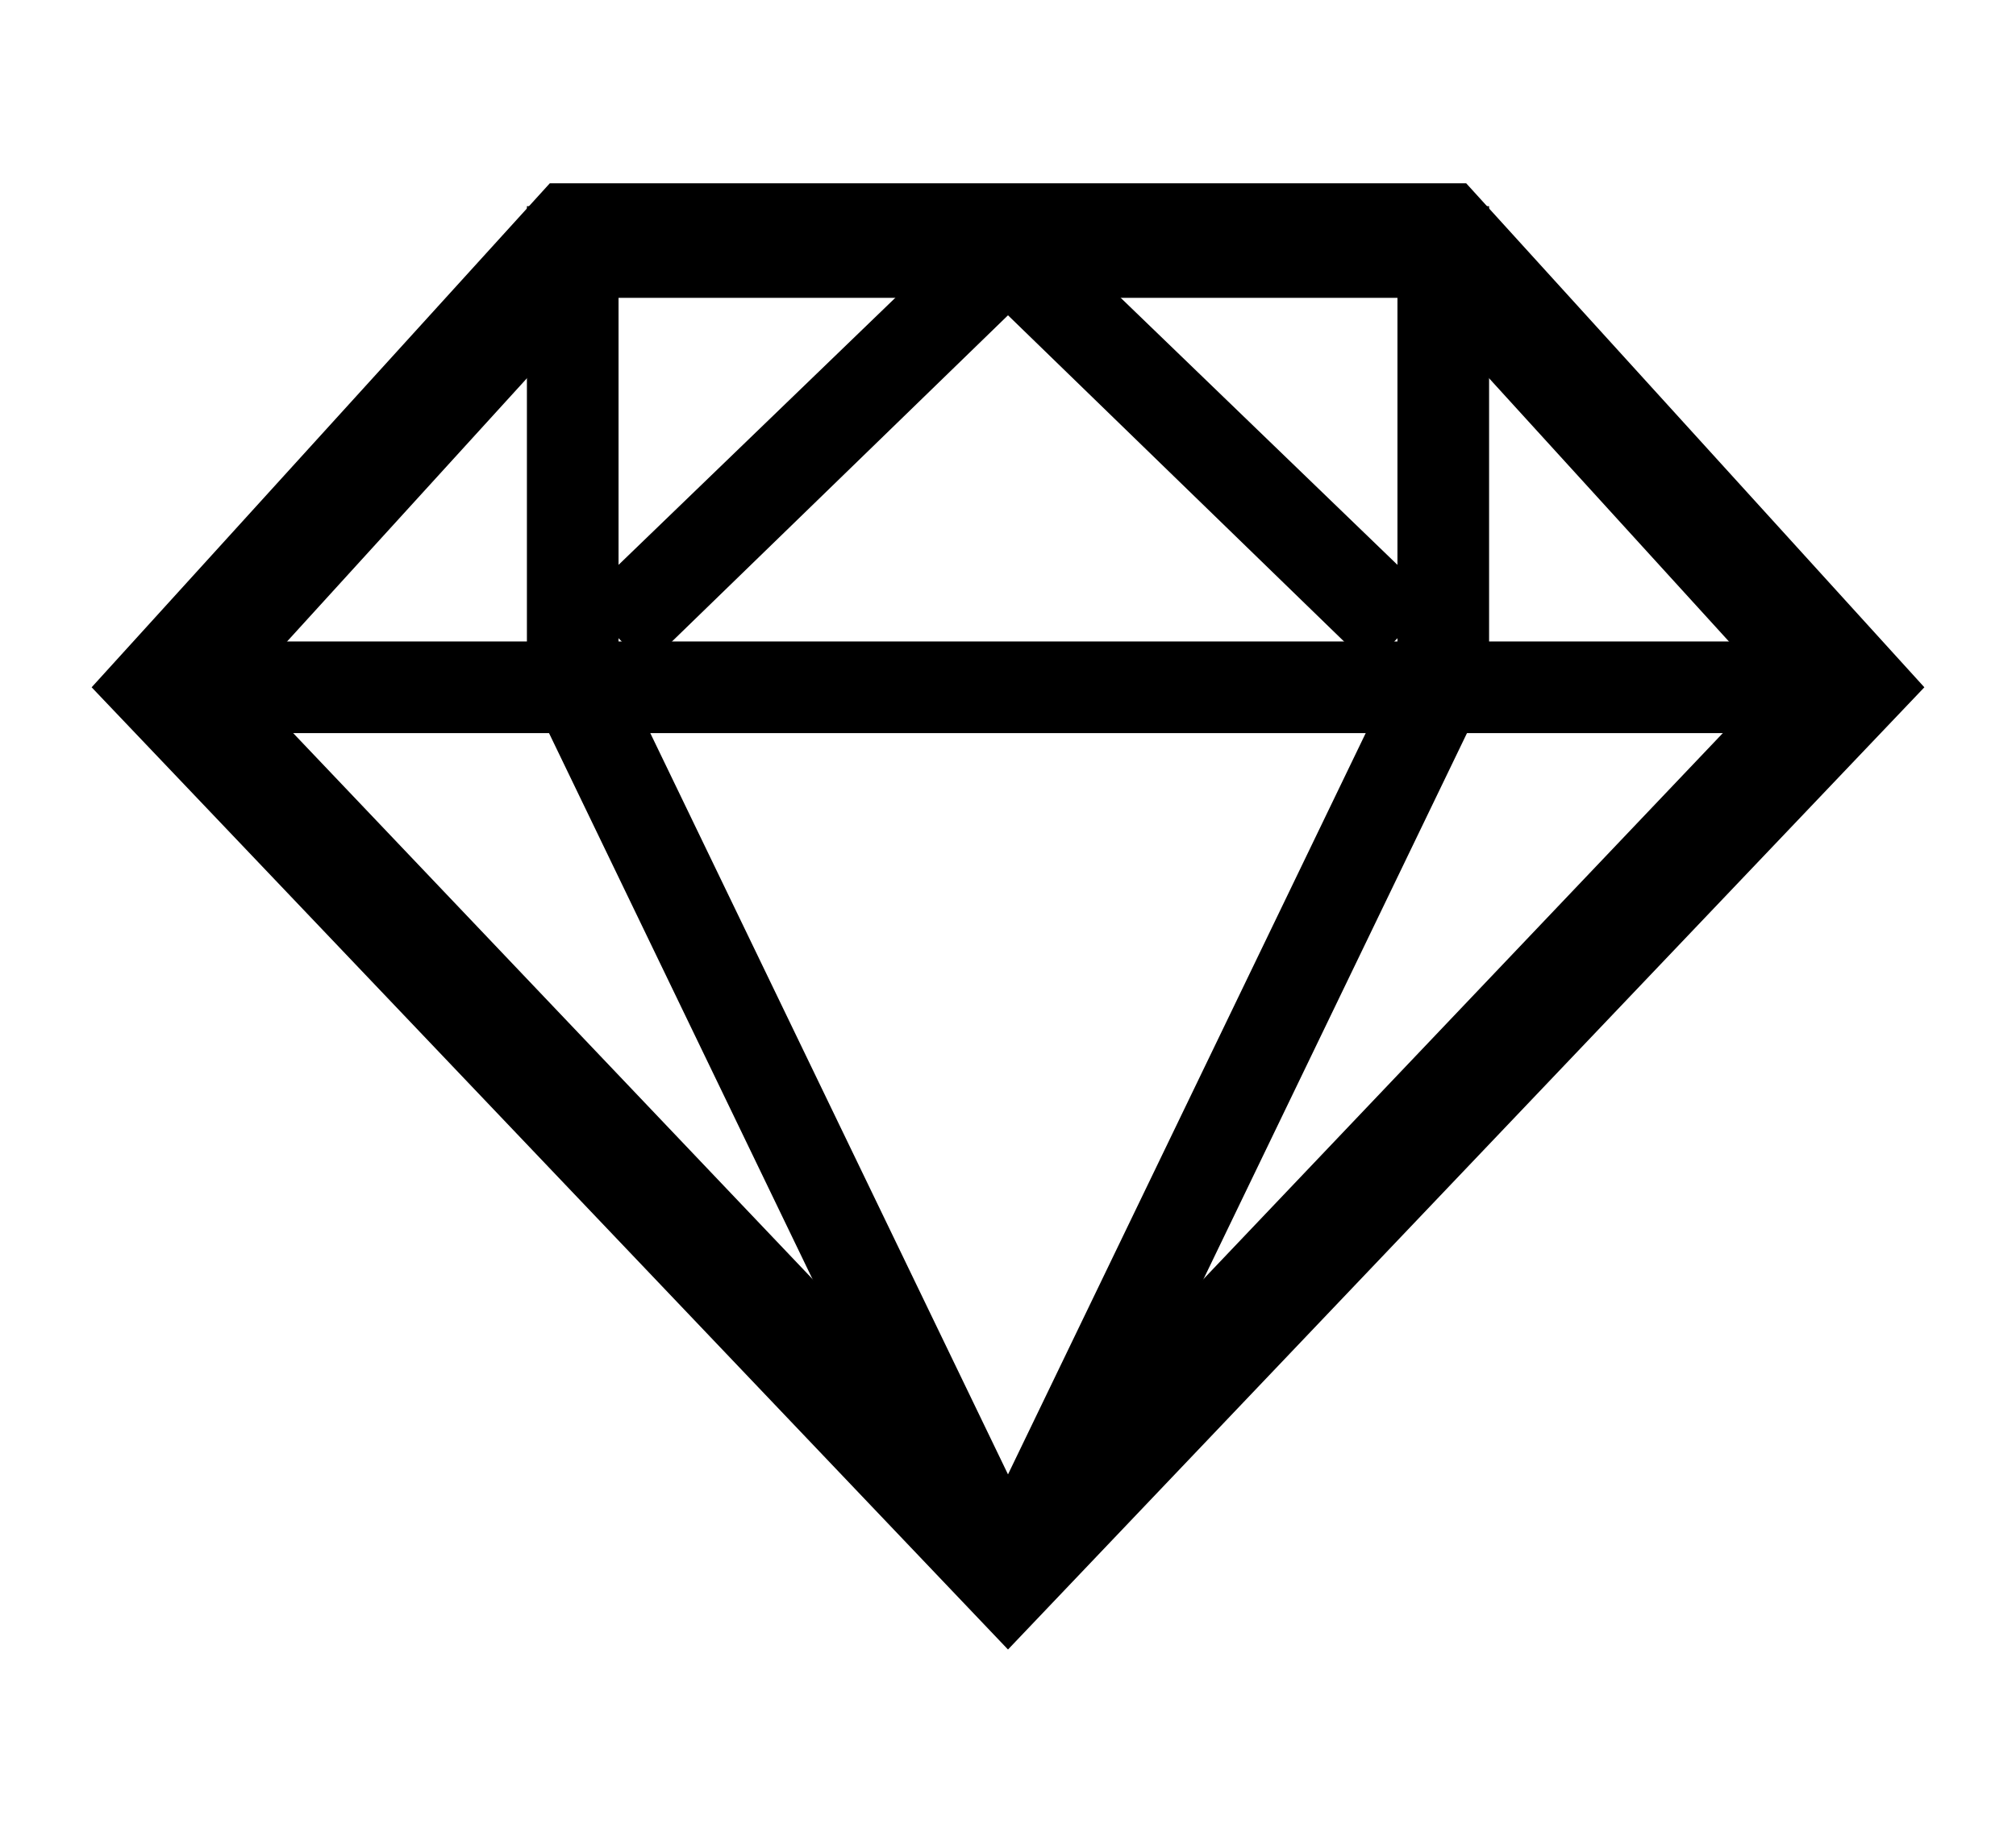 <?xml version="1.0" encoding="utf-8"?>
<!-- Generator: Adobe Illustrator 28.0.0, SVG Export Plug-In . SVG Version: 6.00 Build 0)  -->
<svg version="1.1" id="图层_1" xmlns="http://www.w3.org/2000/svg" xmlns:xlink="http://www.w3.org/1999/xlink" x="0px" y="0px"
	 viewBox="0 0 88 80" style="enable-background:new 0 0 88 80;" xml:space="preserve">
<g id="组_33">
	<g id="矩形_18">
		<g>
			<path d="M61.8,13l15.4,16.9L44,64.8L10.8,29.9L26.2,13H61.8 M64,8H24L4,30l40,42l40-42L64,8L64,8z"/>
		</g>
	</g>
	<g id="矩形_19">
		<g>
			<polygon points="81.4,28 6.6,28 6.6,32 81.4,32 81.4,28 			"/>
		</g>
	</g>
	<g id="矩形_20">
		<g>
			<polygon points="27,9 23,9 23,31 27,31 27,9 			"/>
		</g>
	</g>
	<g id="矩形_20_拷贝">
		<g>
			<polygon points="65,9 61,9 61,31 65,31 65,9 			"/>
		</g>
	</g>
	<g id="矩形_20_拷贝_4">
		<g>
			<polygon points="42.5,9.7 25.4,26.2 28.2,29.1 45.3,12.5 42.5,9.7 			"/>
		</g>
	</g>
	<g id="矩形_20_拷贝_5">
		<g>
			<polygon points="45.5,9.7 42.7,12.5 59.8,29.1 62.6,26.2 45.5,9.7 			"/>
		</g>
	</g>
	<g id="矩形_20_拷贝_2">
		<g>
			<polygon points="26.6,28.3 23,30 41,67.3 44.6,65.6 26.6,28.3 			"/>
		</g>
	</g>
	<g id="矩形_20_拷贝_3">
		<g>
			<polygon points="61.4,28.3 43.4,65.6 47,67.3 65,30 61.4,28.3 			"/>
		</g>
	</g>
</g>
</svg>
